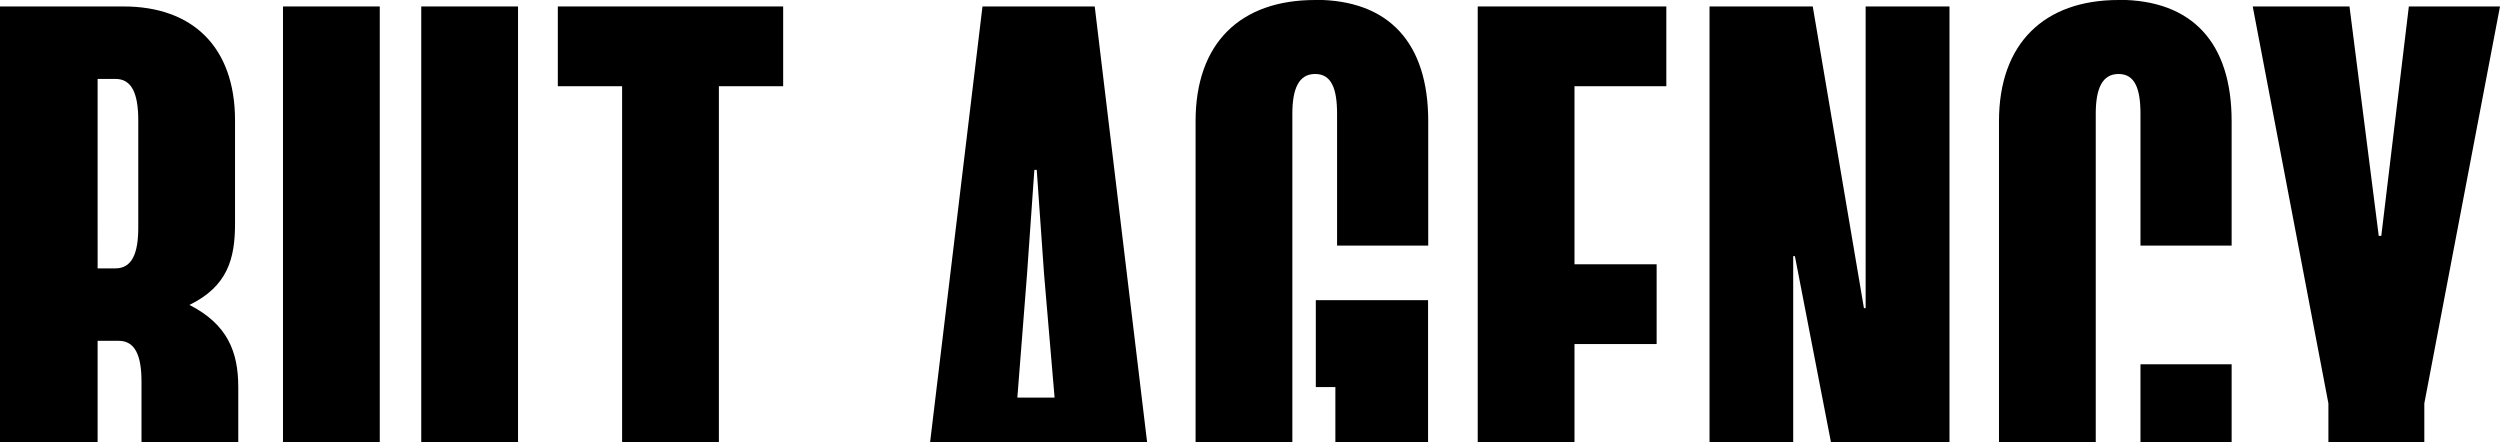 <?xml version="1.0" encoding="UTF-8"?>
<svg id="Layer_1" data-name="Layer 1" xmlns="http://www.w3.org/2000/svg" version="1.1" viewBox="0 0 1470 260">
  <defs>
    <style>
      .cls-1 {
        fill: #000;
        stroke-width: 0px;
      }
    </style>
  </defs>
  <polygon class="cls-1" points="1416.4 3.8 1400.2 138.7 1398.7 138.7 1381.5 3.8 1324.6 3.8 1369.1 237.2 1369.1 260 1425.5 260 1425.5 237.2 1470 3.8 1416.4 3.8"/>
  <path class="cls-1" d="M111.4,179.3c22.5-11,26.8-27.3,26.8-47.8v-60.7C138.2,27.7,113.3,3.8,72.7,3.8H0v256.2h57.4v-59.6h12.4c9.6,0,13.4,8.6,13.4,23.9v35.7h56.9v-32.4c0-20.6-6.2-36.8-28.7-48.3ZM81.3,133.9c0,15.3-3.8,23.9-13.4,23.9h-10.5V46.4h10.5c9.6,0,13.4,8.6,13.4,24.4v63.1Z"/>
  <polygon class="cls-1" points="868.9 260 925.8 260 925.8 202.3 974.1 202.3 974.1 155.4 925.8 155.4 925.8 50.7 979.8 50.7 979.8 3.8 868.9 3.8 868.9 260"/>
  <polygon class="cls-1" points="773.7 227.6 785.2 227.6 785.2 260 839.7 260 839.7 176.5 773.7 176.5 773.7 227.6"/>
  <path class="cls-1" d="M1245.7,0c-43.5,0-70.3,25.3-70.3,71.3v188.7h56.9V66.9c0-14.8,3.8-23.4,13.4-23.4s12.9,8.6,12.9,23.4v77.5h53.6v-73.2c0-45.9-23-71.3-66.5-71.3h0Z"/>
  <rect class="cls-1" x="1258.6" y="214.2" width="53.6" height="45.8"/>
  <polygon class="cls-1" points="1097 181.2 1096 181.2 1065.9 3.8 1005.2 3.8 1005.2 260 1054.4 260 1054.4 150.6 1055.4 150.6 1076.6 260 1146.3 260 1146.3 3.8 1097 3.8 1097 181.2"/>
  <rect class="cls-1" x="166.4" y="3.8" width="56.9" height="256.2"/>
  <rect class="cls-1" x="247.7" y="3.8" width="56.9" height="256.2"/>
  <path class="cls-1" d="M773.3,0c-44,0-70.3,25.3-70.3,71.3v188.7h56.9V66.9c0-14.8,3.8-23.4,13.4-23.4s12.9,8.6,12.9,23.4v77.5h53.6v-73.2C839.8,25.3,816.8-.1,773.3-.1h0Z"/>
  <path class="cls-1" d="M577.7,3.8l-30.8,256.2h127.6L643.7,3.8h-66ZM598.2,233.8l5.7-72.7,4.3-61.2h1.4l4.3,61.2,6.2,72.7h-22,0Z"/>
  <polygon class="cls-1" points="328 50.7 365.8 50.7 365.8 260 422.7 260 422.7 50.7 460.5 50.7 460.5 3.8 328 3.8 328 50.7"/>
</svg>